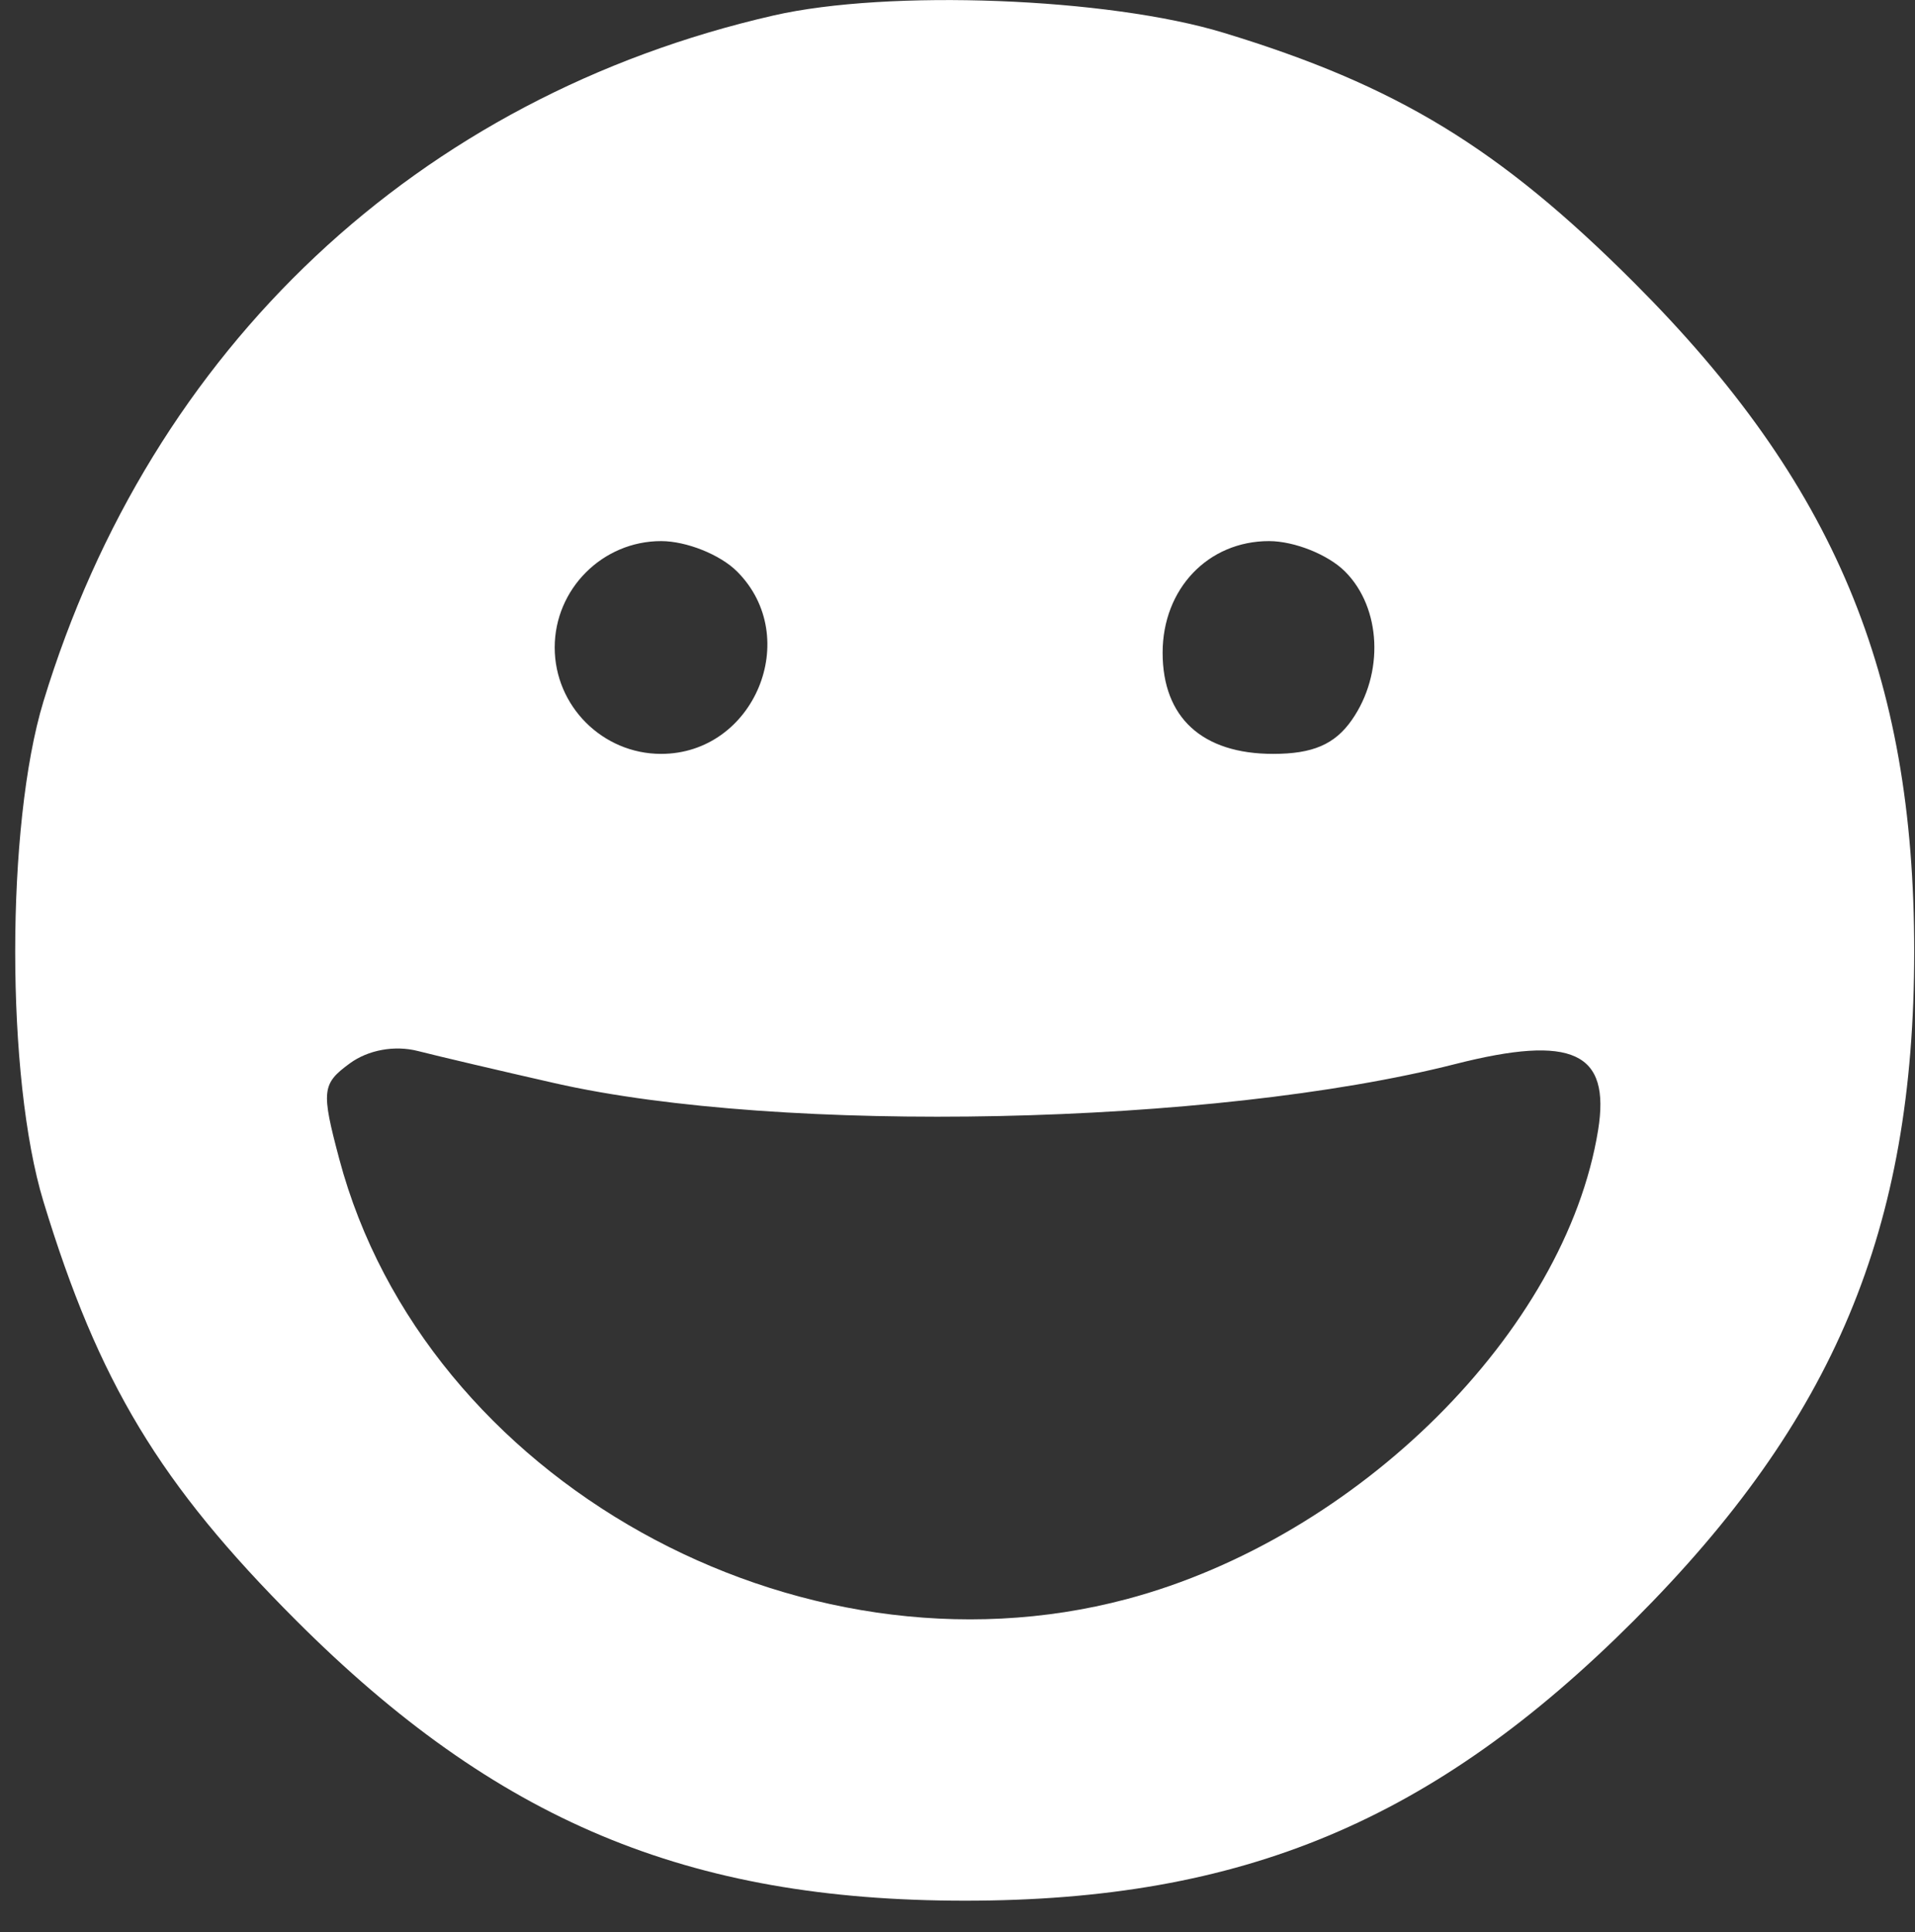 <svg width="112" height="113" viewBox="0 0 112 113" fill="white" style="fill:white" xmlns="http://www.w3.org/2000/svg">
<rect x="0" y="0" width="112" height="113" fill="#333333" stroke="none"/>
<path fill-rule="evenodd" clip-rule="evenodd" d="M45.246 0.904C24.459 5.655 8.839 20.33 2.539 41.027C0.339 48.256 0.339 63.032 2.539 70.261C5.761 80.846 9.349 86.795 17.32 94.766C29.029 106.475 40.201 111.155 56.442 111.155C72.683 111.155 83.854 106.475 95.564 94.766C107.273 83.056 111.953 71.885 111.953 55.644C111.953 39.403 107.273 28.232 95.564 16.522C87.677 8.636 81.693 4.995 71.553 1.913C64.795 -0.141 51.97 -0.633 45.246 0.904ZM43.108 33.422C46.956 37.269 44.115 44.088 38.664 44.088C35.243 44.088 32.442 41.288 32.442 37.866C32.442 34.445 35.243 31.644 38.664 31.644C40.146 31.644 42.121 32.434 43.108 33.422ZM78.664 33.422C80.791 35.549 80.964 39.391 79.058 42.112C78.062 43.535 76.774 44.088 74.461 44.088C70.315 44.088 67.997 41.968 67.997 38.173C67.997 34.434 70.657 31.644 74.22 31.644C75.701 31.644 77.676 32.434 78.664 33.422ZM32.442 63.344C45.734 66.363 70.957 65.828 85.117 62.226C91.964 60.485 94.207 61.526 93.465 66.1C91.56 77.84 79.42 89.918 65.909 93.515C46.571 98.664 24.835 86.522 19.843 67.784C18.779 63.791 18.823 63.384 20.458 62.188C21.535 61.399 23.083 61.118 24.442 61.465C25.664 61.777 29.264 62.623 32.442 63.344Z" />
</svg>
